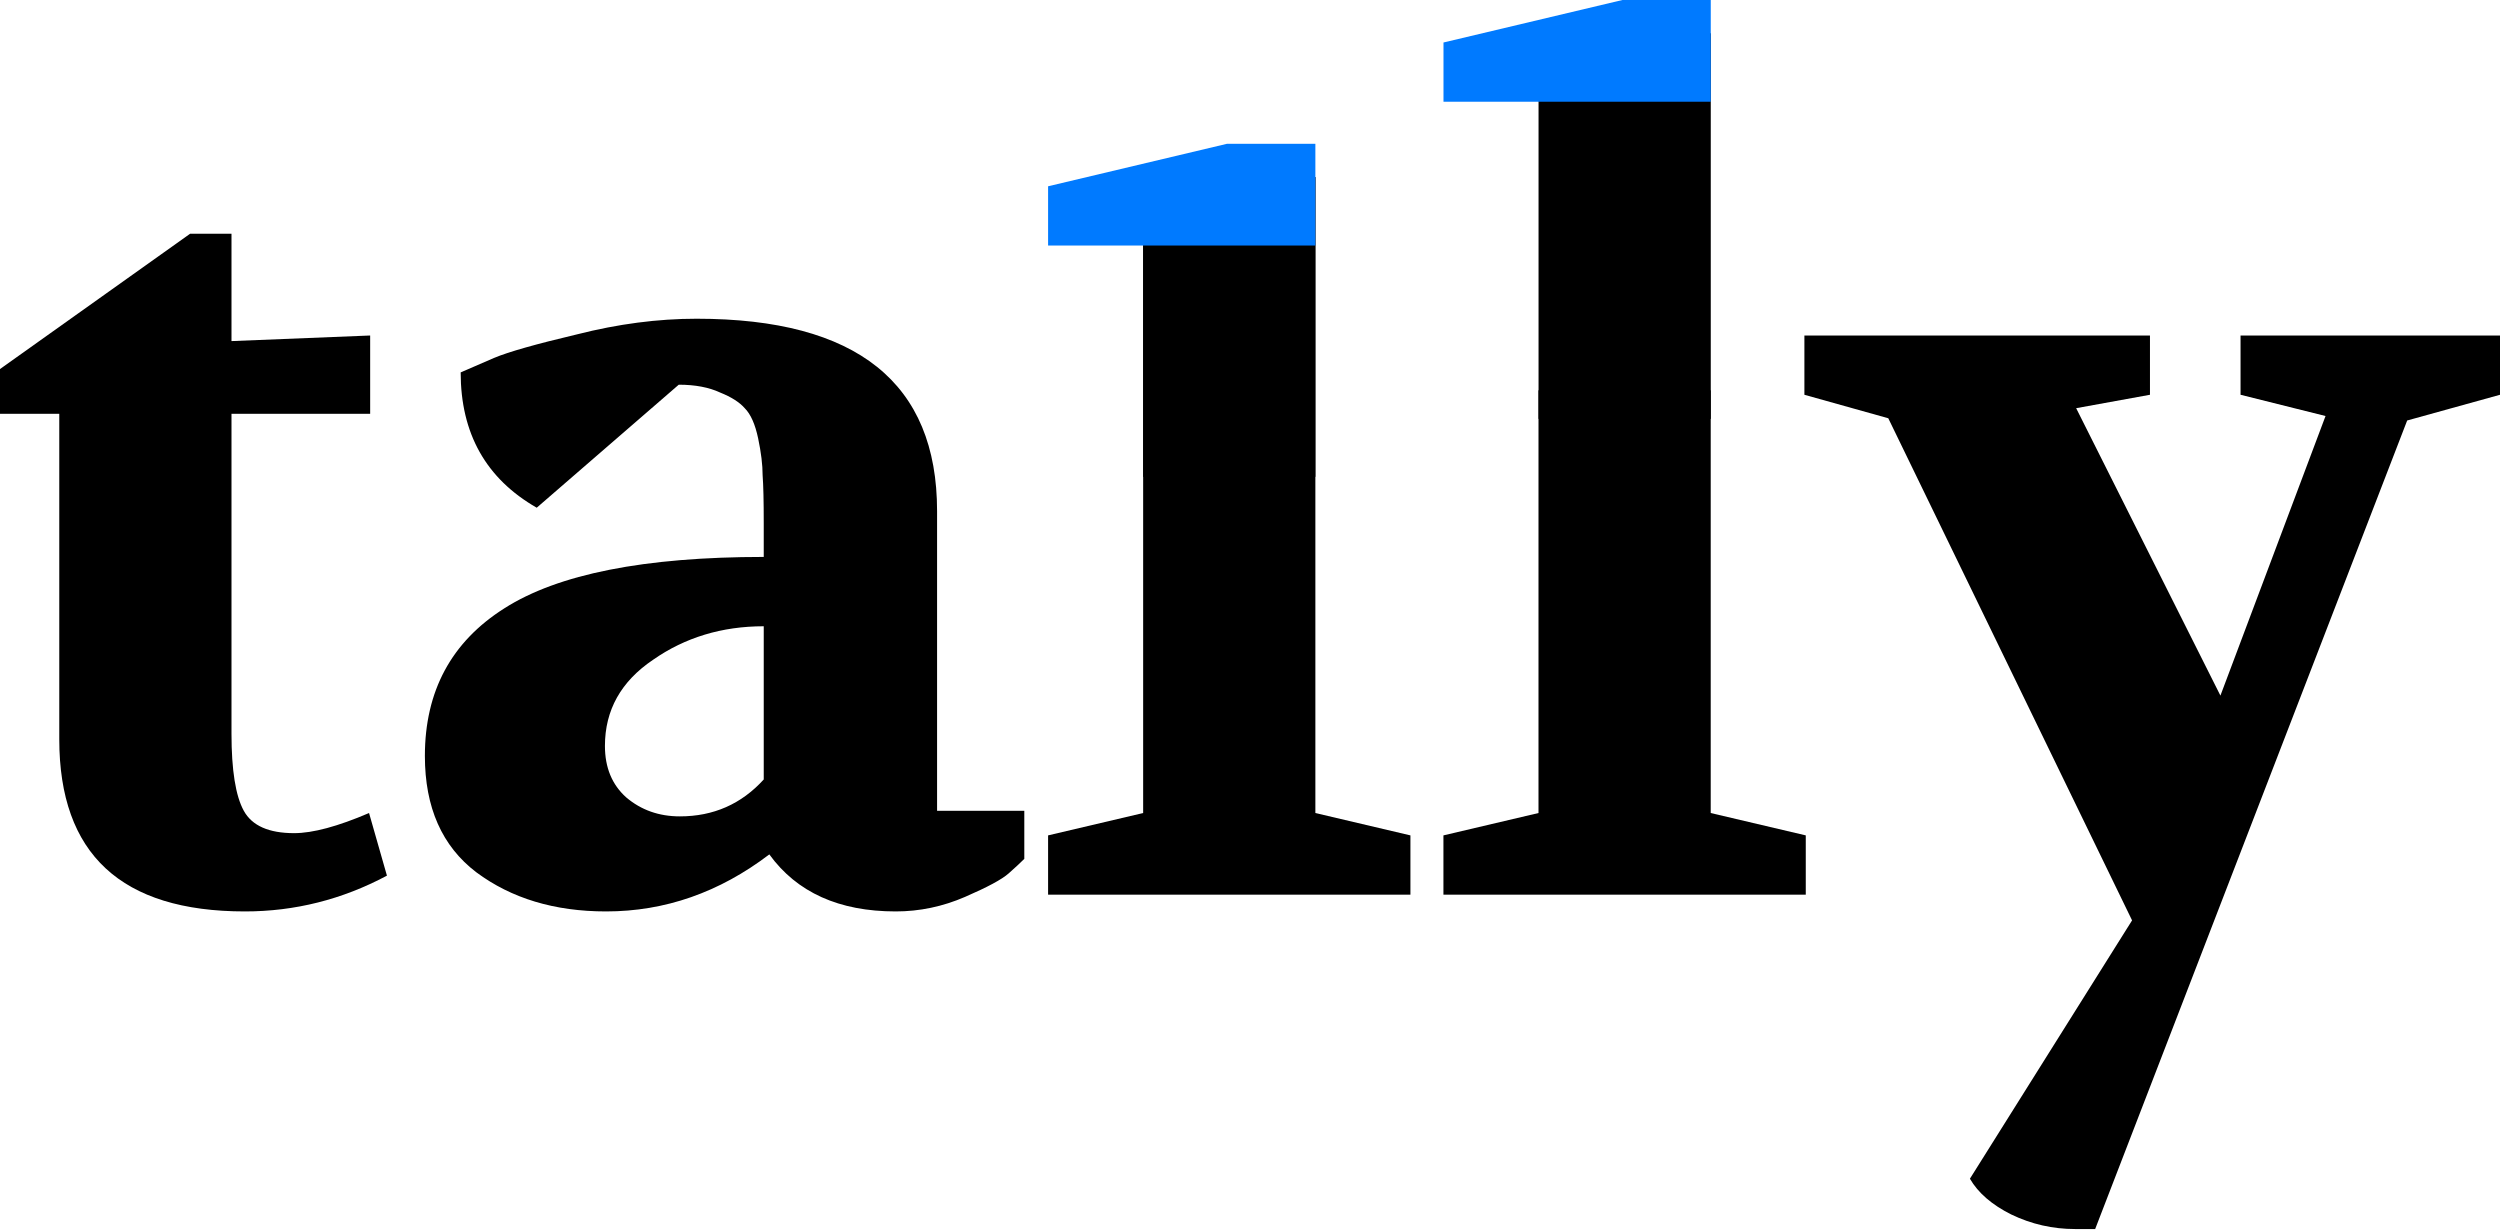 <svg width="883" height="435" viewBox="0 0 883 435" fill="none" xmlns="http://www.w3.org/2000/svg">
<path d="M637.314 139.432V118.498H759.367V139.432L733.298 144.172L784.252 245.685L821.381 146.937L791.361 139.432V118.498H883V139.432L850.215 148.517L740.012 434.096H732.903C725.003 434.096 717.498 432.385 710.388 428.962C703.541 425.538 698.67 421.325 695.773 416.322L753.047 325.079L666.939 147.727L637.314 139.432Z" fill="black"/>
<path d="M509.82 315.994V295.059L543.395 287.16V137.865H604.224V287.16L637.798 295.059V315.994H509.82Z" fill="black"/>
<path d="M370.186 315.994V295.059L403.76 287.16V62.541H464.589V287.16L498.163 295.059V315.994H370.186Z" fill="black"/>
<path d="M403.76 168.429V62.541H464.589V168.429H403.76Z" fill="black"/>
<path d="M403.76 86.729H370.186V65.795L433.384 50.785H464.589V86.729H403.76Z" fill="#007AFF"/>
<path d="M543.414 147.945V11.756H604.243V147.945H543.414Z" fill="black"/>
<path d="M543.414 35.944H509.84V15.01L573.039 0H604.243V35.944H543.414Z" fill="#007AFF"/>
<path d="M150.069 267.015C150.069 244.105 159.417 226.726 178.114 214.876C197.073 202.763 227.62 196.706 269.752 196.706V184.856C269.752 176.957 269.62 171.295 269.357 167.872C269.357 164.185 268.83 159.84 267.777 154.837C266.724 149.834 265.144 146.279 263.037 144.172C261.194 142.066 258.297 140.222 254.347 138.642C250.397 136.799 245.526 135.877 239.733 135.877L189.569 179.326C171.662 169.057 162.709 153.125 162.709 131.532L174.559 126.397C179.562 124.291 189.305 121.526 203.788 118.103C218.271 114.416 232.359 112.573 246.052 112.573C302.668 112.573 330.976 135.219 330.976 180.511V286.369H361.785V303.354C360.469 304.671 358.625 306.382 356.255 308.489C353.885 310.596 348.751 313.361 340.851 316.784C332.951 320.207 324.788 321.919 316.361 321.919C296.348 321.919 281.47 315.204 271.727 301.774C254.084 315.204 234.861 321.919 214.058 321.919C195.888 321.919 180.615 317.31 168.239 308.094C156.126 298.878 150.069 285.184 150.069 267.015ZM213.663 263.46C213.663 271.096 216.165 277.153 221.168 281.629C226.435 286.106 232.754 288.344 240.128 288.344C251.977 288.344 261.852 283.999 269.752 275.31V221.196C255.006 221.196 241.971 225.146 230.648 233.045C219.325 240.682 213.663 250.82 213.663 263.46Z" fill="black"/>
<path d="M0 146.147V130.348L67.149 82.553H81.763V120.473L130.742 118.498V146.147H81.763V259.115C81.763 272.018 83.212 281.103 86.108 286.37C89.005 291.636 94.93 294.269 103.883 294.269C110.466 294.269 119.288 291.899 130.347 287.16L136.667 309.279C120.868 317.706 104.146 321.919 86.503 321.919C42.791 321.919 20.935 301.643 20.935 261.09V146.147H0Z" fill="black"/>
</svg>
